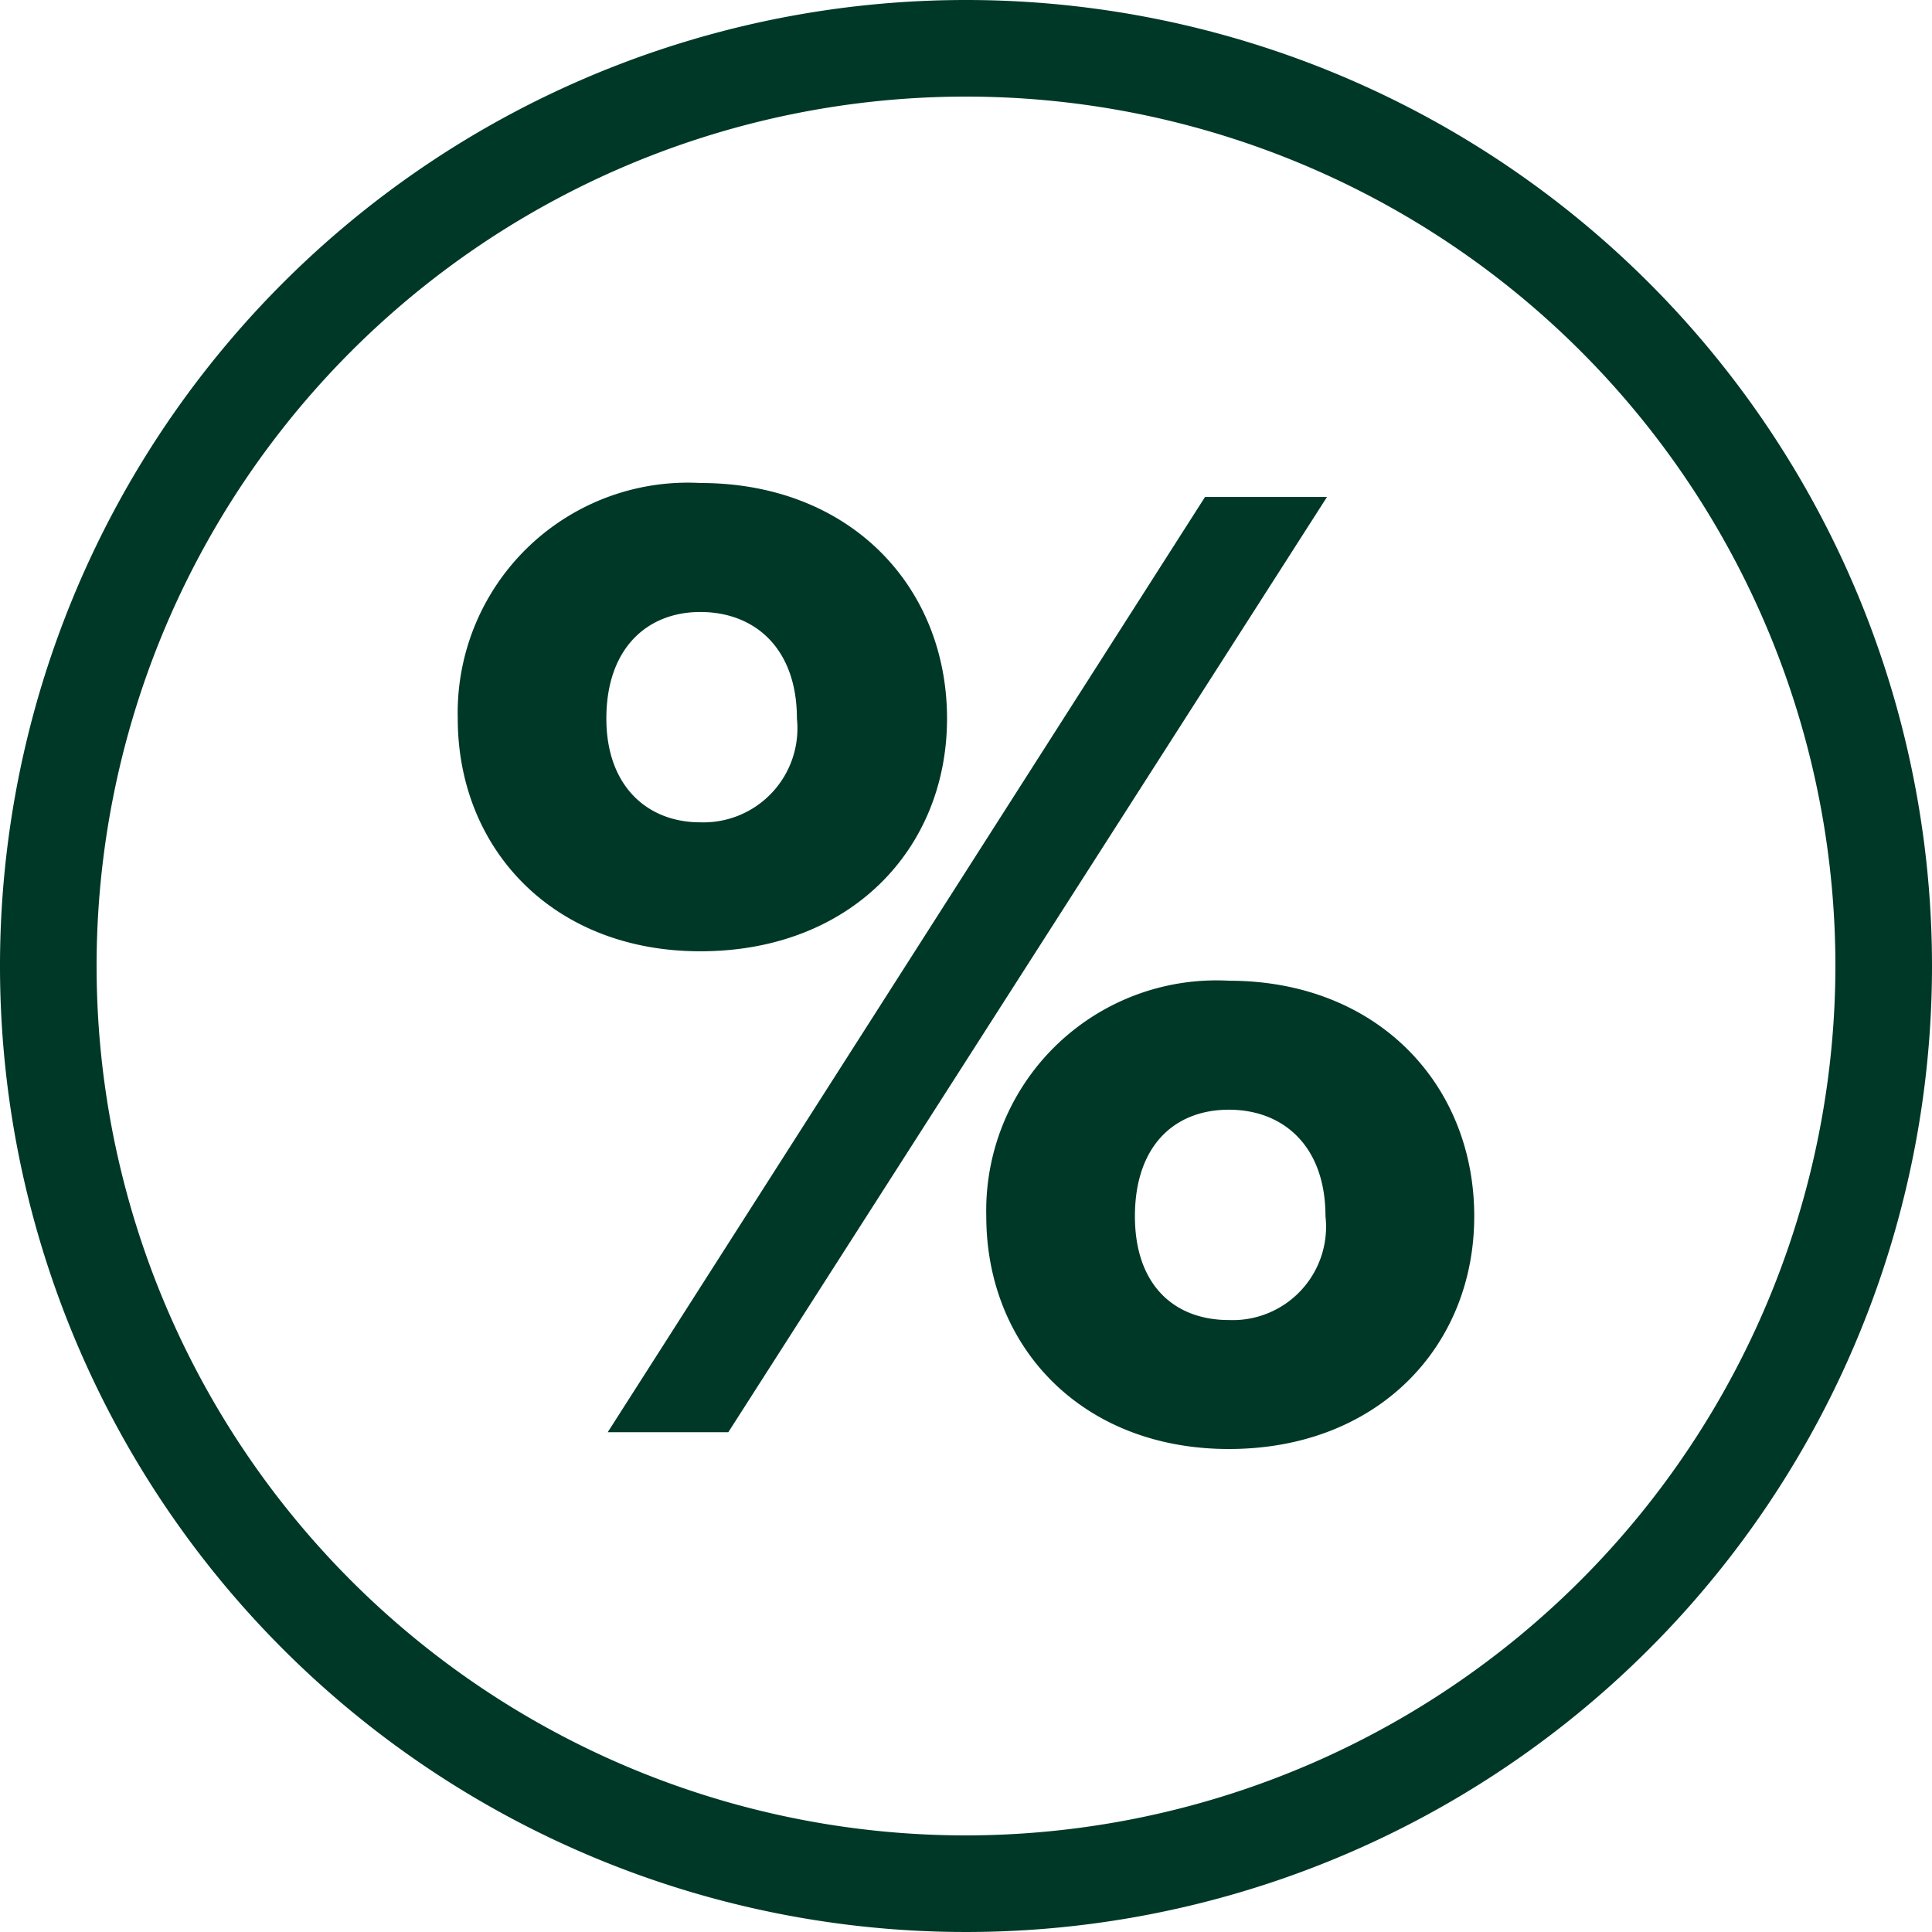 <svg xmlns="http://www.w3.org/2000/svg" width="60" height="60" viewBox="0 0 60 60">
  <defs>
    <style>
      .cls-1 {
        fill: #003828;
      }
    </style>
  </defs>
  <g id="qc-icon-commision-dk-60" transform="translate(1234.139 -5776)">
    <path id="Path_2283" data-name="Path 2283" class="cls-1" d="M93.61,15c4.658,0,7.662,3.221,7.662,7.315,0,4.05-3,7.228-7.662,7.228-4.573,0-7.533-3.178-7.533-7.228A7.147,7.147,0,0,1,93.61,15m0,4.006c-1.655,0-2.918,1.132-2.918,3.309,0,2.089,1.263,3.223,2.918,3.223a2.92,2.92,0,0,0,3-3.223c0-2.177-1.305-3.309-3-3.309m15.674-3.572h3.788L94.48,44.478H90.735Zm.741,15.023c4.615,0,7.62,3.223,7.62,7.315,0,4.05-3,7.228-7.62,7.228-4.572,0-7.534-3.178-7.534-7.228a7.149,7.149,0,0,1,7.534-7.315m0,4.006c-1.7,0-2.918,1.132-2.918,3.309,0,2.133,1.219,3.223,2.918,3.223a2.9,2.9,0,0,0,3-3.223c0-2.177-1.306-3.309-3-3.309" transform="translate(-1306 5776)"/>
    <path id="Path_2286" data-name="Path 2286" class="cls-1" d="M101.861,0a30,30,0,1,0,30,30,30,30,0,0,0-30-30m0,57a27,27,0,1,1,27-27,27.03,27.03,0,0,1-27,27" transform="translate(-1306 5776)"/>
  </g>
</svg>
